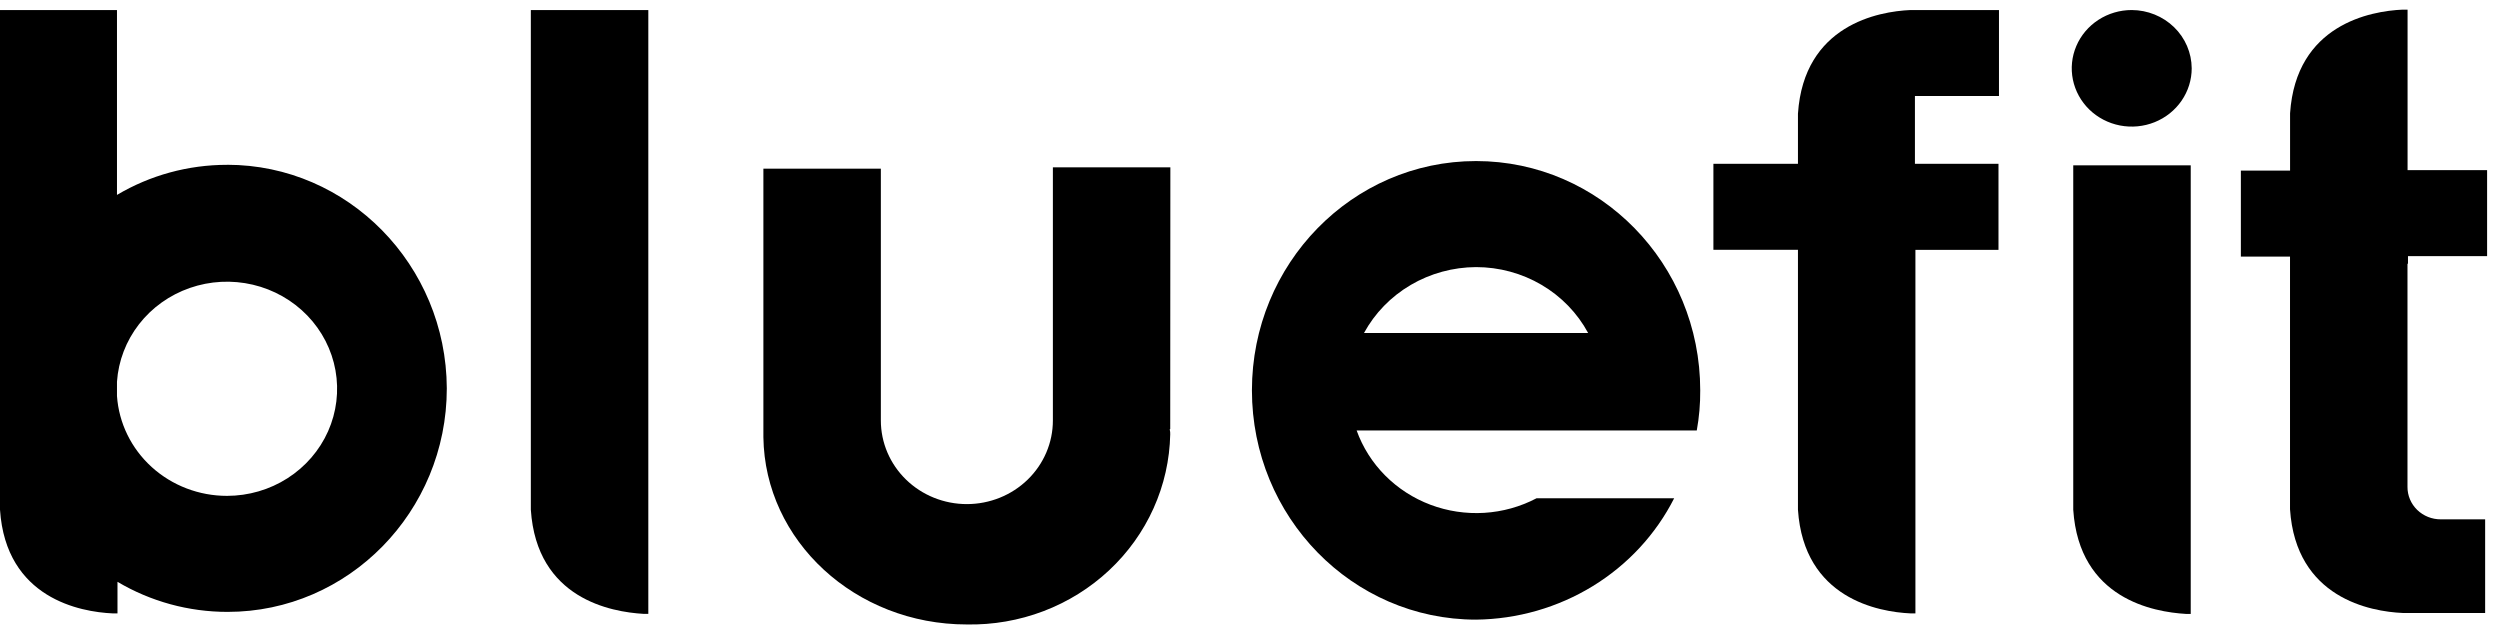 <svg width="144" height="37" viewBox="0 0 144 37" fill="none" xmlns="http://www.w3.org/2000/svg">
<g clip-path="url(#clip0_1390_16063)">
<path d="M37.06 35.358H37.343V0.578H30.576V29.36C30.916 34.505 35.219 35.248 37.06 35.358Z" fill="black"/>
<path d="M125.903 35.361H126.186V9.523H119.419V29.362C119.759 34.508 124.061 35.251 125.903 35.361Z" fill="black"/>
<path d="M67.413 9.637H60.646V24.221C60.646 25.498 60.124 26.722 59.195 27.625C58.266 28.529 57.005 29.036 55.691 29.036C54.377 29.036 53.117 28.529 52.188 27.625C51.259 26.722 50.737 25.498 50.737 24.221V15.113V9.716H43.971V25.183C44.052 31.154 49.265 35.969 55.688 35.969C57.197 35.998 58.698 35.738 60.104 35.203C61.51 34.669 62.793 33.87 63.881 32.853C64.969 31.836 65.841 30.621 66.445 29.276C67.05 27.932 67.376 26.485 67.405 25.018C67.41 24.925 67.4 24.832 67.377 24.742C67.377 24.739 67.377 24.735 67.379 24.732C67.38 24.728 67.382 24.725 67.385 24.723C67.388 24.72 67.391 24.718 67.394 24.717C67.398 24.715 67.401 24.715 67.405 24.715L67.413 9.637Z" fill="black"/>
<path d="M85.022 15.385C86.351 15.385 87.656 15.739 88.794 16.408C89.932 17.077 90.86 18.036 91.477 19.181H78.566C79.188 18.04 80.117 17.084 81.254 16.415C82.391 15.747 83.693 15.391 85.022 15.385ZM95.072 24.796H97.734C97.873 24.033 97.939 23.259 97.933 22.484C97.933 15.193 92.155 9.277 85.022 9.277C77.889 9.277 72.111 15.193 72.111 22.483C72.111 29.774 77.889 35.691 85.022 35.691C87.402 35.664 89.728 34.996 91.742 33.762C93.756 32.529 95.379 30.777 96.431 28.701H88.504C87.574 29.189 86.546 29.476 85.492 29.54C84.437 29.604 83.38 29.445 82.395 29.074C81.409 28.702 80.519 28.127 79.784 27.388C79.05 26.649 78.49 25.764 78.142 24.794H95.073L95.072 24.796Z" fill="black"/>
<path d="M126.242 3.935C126.242 4.599 126.039 5.248 125.659 5.8C125.28 6.352 124.74 6.783 124.109 7.037C123.478 7.291 122.784 7.357 122.113 7.228C121.443 7.098 120.828 6.779 120.344 6.309C119.862 5.84 119.533 5.241 119.399 4.59C119.266 3.939 119.334 3.264 119.596 2.651C119.857 2.037 120.3 1.513 120.868 1.144C121.437 0.775 122.104 0.578 122.787 0.578C123.703 0.582 124.578 0.936 125.226 1.565C125.873 2.194 126.237 3.046 126.242 3.935Z" fill="black"/>
<path d="M13.08 28.562C11.47 28.564 9.918 27.971 8.741 26.904C7.563 25.836 6.847 24.373 6.738 22.811V21.986C6.82 20.787 7.261 19.636 8.006 18.677C8.752 17.717 9.769 16.991 10.934 16.586C12.099 16.181 13.36 16.116 14.563 16.398C15.765 16.681 16.856 17.299 17.702 18.176C18.548 19.053 19.112 20.151 19.324 21.336C19.536 22.52 19.388 23.739 18.897 24.843C18.406 25.946 17.593 26.886 16.56 27.547C15.527 28.208 14.317 28.56 13.08 28.562ZM13.08 9.494C10.842 9.493 8.648 10.093 6.738 11.227V0.578H0V29.36C0.34 34.478 4.643 35.248 6.484 35.331H6.767V33.512C8.676 34.646 10.871 35.246 13.109 35.245C20.073 35.245 25.736 29.467 25.736 22.368C25.707 15.269 20.045 9.491 13.08 9.491" fill="black"/>
<path d="M115.141 5.531V0.578H110.045C108.205 0.657 103.902 1.431 103.562 6.549V9.435H98.692V14.389H103.562V29.36C103.902 34.478 108.205 35.248 110.045 35.331H110.328V14.831V14.391H115.113V9.435H110.3V5.531H115.141Z" fill="black"/>
<path d="M138.7 15.193V14.753H143.257V9.8H138.676V0.555H138.392C136.552 0.634 132.249 1.408 131.908 6.526V9.827H129.074V14.78H131.905V29.336C132.244 34.455 136.548 35.225 138.388 35.307H143.144V29.914H140.597C140.343 29.916 140.091 29.869 139.858 29.776C139.623 29.682 139.409 29.544 139.23 29.37C139.052 29.196 138.909 28.989 138.814 28.761C138.718 28.533 138.669 28.289 138.671 28.043V15.193H138.7Z" fill="black"/>
</g>
<defs>
<clipPath id="clip0_1390_16063">
<rect width="143.478" height="36.522" fill="white"/>
</clipPath>
</defs>
</svg>
